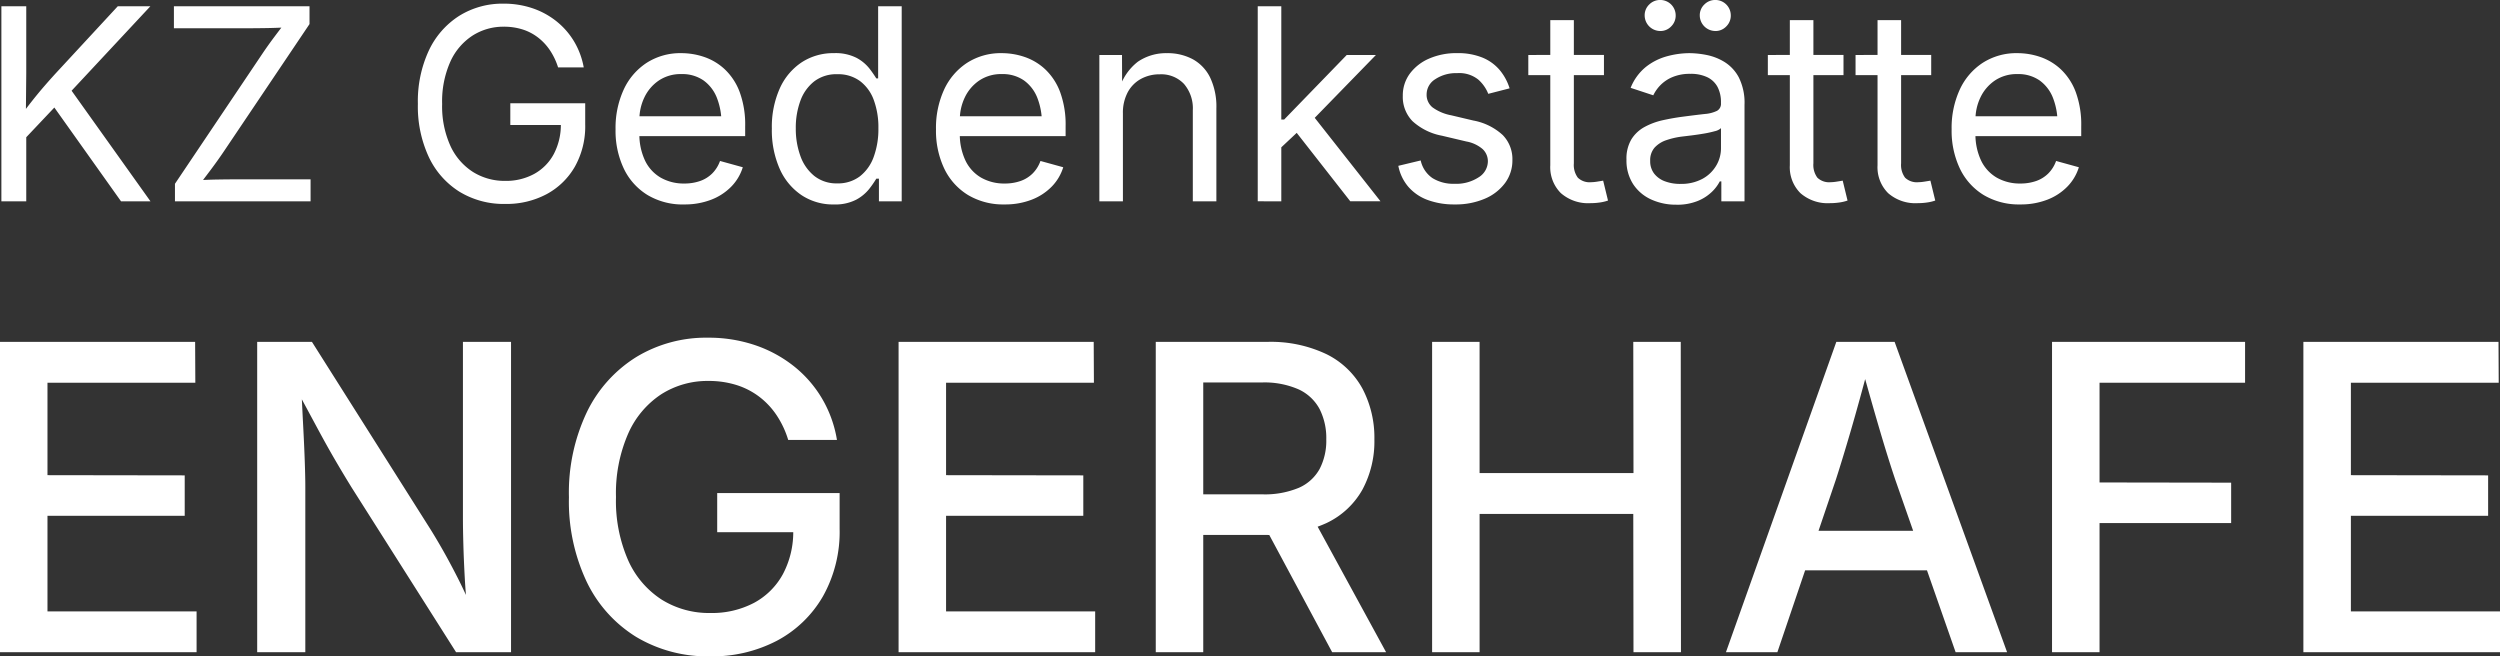 <svg xmlns="http://www.w3.org/2000/svg" width="338.999" height="89" viewBox="0 0 338.999 89"><rect x="0" y="0" width="338.999" height="89" fill="#333333" stroke="none"/><g id="Gruppe_11" data-name="Gruppe 11" transform="translate(-142.82 -103.479)"><path id="Pfad_1" data-name="Pfad 1" d="M2.82,50.834V8.759H29.279l.028,5.535H9.258V26.831l18.609.028v5.478H9.258V45.3H29.477v5.535Zm34.874,0V8.759h7.427L60.962,33.806q.791,1.242,1.779,2.965t2.09,3.883q1.1,2.16,2.174,4.7h-.791q-.254-2.4-.381-4.758t-.184-4.419q-.056-2.061-.056-3.473V8.759h6.523V50.834H64.661l-14.2-22.393q-1.13-1.835-2.217-3.7t-2.4-4.306q-1.313-2.443-3.205-5.944h1.017q.141,3.106.282,5.8t.212,4.772q.071,2.076.071,3.318V50.834Zm61.418.565A18.841,18.841,0,0,1,89.1,48.773,17.826,17.826,0,0,1,82.381,41.3a25.455,25.455,0,0,1-2.414-11.479,25.41,25.41,0,0,1,2.443-11.564,18.013,18.013,0,0,1,6.707-7.455,18.219,18.219,0,0,1,9.714-2.612,19.582,19.582,0,0,1,6.339,1,17.434,17.434,0,0,1,5.281,2.852,15.93,15.93,0,0,1,3.84,4.405,16.118,16.118,0,0,1,2.019,5.605H109.7a12.646,12.646,0,0,0-1.553-3.318,10.418,10.418,0,0,0-2.358-2.527,10.114,10.114,0,0,0-3.106-1.6,12.511,12.511,0,0,0-3.8-.551,11.654,11.654,0,0,0-6.4,1.807A12.308,12.308,0,0,0,88,21.2a20.13,20.13,0,0,0-1.652,8.6A20.033,20.033,0,0,0,88,38.381,12.31,12.31,0,0,0,92.532,43.7a12.1,12.1,0,0,0,6.608,1.821,12.231,12.231,0,0,0,5.916-1.37,9.659,9.659,0,0,0,3.925-3.9,12.151,12.151,0,0,0,1.4-5.972l1.666.282H100.072V29.26h16.6v4.829A17.871,17.871,0,0,1,114.4,43.28a15.648,15.648,0,0,1-6.227,6A18.9,18.9,0,0,1,99.112,51.4Zm25.555-.565V8.759h26.459l.028,5.535H131.106V26.831l18.609.028v5.478H131.106V45.3h20.218v5.535Zm34.874,0V8.759h15.079a17.522,17.522,0,0,1,8.1,1.68,11.168,11.168,0,0,1,4.857,4.673,14.262,14.262,0,0,1,1.61,6.862,13.815,13.815,0,0,1-1.624,6.82,10.96,10.96,0,0,1-4.871,4.532,18.246,18.246,0,0,1-8.133,1.61H163.241V29.429h10.7a11.953,11.953,0,0,0,5.012-.889,5.926,5.926,0,0,0,2.81-2.556,8.3,8.3,0,0,0,.9-4.01,8.7,8.7,0,0,0-.9-4.095,6.131,6.131,0,0,0-2.824-2.669,11.5,11.5,0,0,0-5.055-.946H165.98V50.834Zm23.918,0-10.194-19h7.144l10.363,19Zm13.554,0V8.759h6.438v17.79H224.32l-.028-17.79h6.438l.028,42.075H224.32l-.028-18.75h-20.84v18.75Zm39.844,0L251.824,8.759h7.907l15.249,42.075H268l-8.189-23.409q-.96-2.852-2.1-6.721t-2.64-9.29h1.3q-1.44,5.478-2.584,9.389t-2.019,6.622l-7.935,23.409Zm8.1-11.1V34.371h21.885v5.365Zm36.117,11.1V8.759h26.177v5.535H287.517V27.82l17.846.028v5.478H287.517V50.834Zm34.083,0V8.759h26.459l.028,5.535H321.6V26.831l18.609.028v5.478H321.6V45.3h20.219v5.535Z" transform="translate(140 141.08)" fill="#fff"></path><path id="Pfad_2" data-name="Pfad 2" d="M4.241,24.216v-3.6q.905-1.242,1.8-2.378T7.88,16.016q.941-1.083,1.935-2.148l7.9-8.538h4.42L10.844,17.436l-.177-.018ZM1.934,31.778V5.331H5.306v9.052l-.053,5.7.053,1.651V31.778Zm16.223,0L8.59,18.323,10.684,15.7,22.15,31.778Zm7.313,0V29.4l11.821-17.59q.8-1.189,1.7-2.387t1.81-2.37l.373,1.1q-1.633.106-3.284.133t-3.284.027H25.328V5.331H43.716V7.744L32.073,25.05q-.852,1.26-1.8,2.52t-1.89,2.485l-.373-1.1q1.633-.106,3.257-.133t3.257-.027h9.336v2.982Zm44.782.355a11.513,11.513,0,0,1-6.195-1.651A11.131,11.131,0,0,1,59.9,25.787a16.242,16.242,0,0,1-1.491-7.215A16.329,16.329,0,0,1,59.9,11.321a11.215,11.215,0,0,1,4.118-4.695,11.07,11.07,0,0,1,6.017-1.651,12.033,12.033,0,0,1,3.914.621A10.661,10.661,0,0,1,77.21,7.372,10.193,10.193,0,0,1,79.6,10.114a10.5,10.5,0,0,1,1.3,3.506H77.423a9.087,9.087,0,0,0-1.083-2.29A7.39,7.39,0,0,0,74.734,9.59a6.817,6.817,0,0,0-2.1-1.109A8.271,8.271,0,0,0,70.057,8.1a7.756,7.756,0,0,0-4.224,1.2,8.258,8.258,0,0,0-3.017,3.532A13.23,13.23,0,0,0,61.7,18.572a12.989,12.989,0,0,0,1.127,5.7A8.3,8.3,0,0,0,65.886,27.8a8.079,8.079,0,0,0,4.366,1.207,7.96,7.96,0,0,0,3.94-.95,6.659,6.659,0,0,0,2.654-2.7,8.52,8.52,0,0,0,.95-4.127l1.012.2H70.944V18.483H81.1v2.893a11.145,11.145,0,0,1-1.4,5.7,9.723,9.723,0,0,1-3.843,3.736A11.568,11.568,0,0,1,70.252,32.133Zm24.264.071a9.31,9.31,0,0,1-4.961-1.278,8.468,8.468,0,0,1-3.213-3.568,11.959,11.959,0,0,1-1.127-5.343,12.439,12.439,0,0,1,1.1-5.378A8.649,8.649,0,0,1,89.431,13a8.434,8.434,0,0,1,4.713-1.313,9.591,9.591,0,0,1,3.115.524,7.732,7.732,0,0,1,2.787,1.686,8.173,8.173,0,0,1,2,3.062,12.77,12.77,0,0,1,.745,4.65v1.331H87.381v-2.7h13.685l-1.491.994a9.214,9.214,0,0,0-.612-3.47,5.251,5.251,0,0,0-1.819-2.378,5.034,5.034,0,0,0-3-.861,5.287,5.287,0,0,0-3.071.879,5.727,5.727,0,0,0-1.952,2.29,6.927,6.927,0,0,0-.674,3.026v1.793a8.329,8.329,0,0,0,.763,3.736,5.341,5.341,0,0,0,2.139,2.325,6.285,6.285,0,0,0,3.186.79,6.384,6.384,0,0,0,2.13-.337,4.389,4.389,0,0,0,1.651-1.021,4.553,4.553,0,0,0,1.065-1.7l3.088.852a6.483,6.483,0,0,1-1.562,2.627,7.611,7.611,0,0,1-2.725,1.775A9.944,9.944,0,0,1,94.516,32.2Zm20.288,0a7.715,7.715,0,0,1-4.366-1.26,8.363,8.363,0,0,1-2.964-3.568,12.948,12.948,0,0,1-1.065-5.467,12.749,12.749,0,0,1,1.074-5.44,8.309,8.309,0,0,1,2.973-3.541,7.8,7.8,0,0,1,4.366-1.242,6.273,6.273,0,0,1,3.071.639,5.587,5.587,0,0,1,1.748,1.447,15.756,15.756,0,0,1,.932,1.34h.248V5.331h3.195V31.778h-3.088V28.707h-.355a13.87,13.87,0,0,1-.95,1.376,5.754,5.754,0,0,1-1.775,1.473A6.168,6.168,0,0,1,114.8,32.2Zm.479-2.858a4.88,4.88,0,0,0,3.053-.95,5.812,5.812,0,0,0,1.881-2.636,10.928,10.928,0,0,0,.639-3.887,10.7,10.7,0,0,0-.63-3.843,5.6,5.6,0,0,0-1.873-2.565,5.006,5.006,0,0,0-3.071-.923,4.939,4.939,0,0,0-3.133.976,5.856,5.856,0,0,0-1.873,2.636,10.543,10.543,0,0,0-.621,3.719,10.756,10.756,0,0,0,.63,3.772,6.05,6.05,0,0,0,1.89,2.7A4.832,4.832,0,0,0,115.283,29.346ZM137.967,32.2a9.31,9.31,0,0,1-4.961-1.278,8.468,8.468,0,0,1-3.213-3.568,11.96,11.96,0,0,1-1.127-5.343,12.439,12.439,0,0,1,1.1-5.378A8.649,8.649,0,0,1,132.882,13a8.434,8.434,0,0,1,4.713-1.313,9.591,9.591,0,0,1,3.115.524,7.732,7.732,0,0,1,2.787,1.686,8.174,8.174,0,0,1,2,3.062,12.77,12.77,0,0,1,.745,4.65v1.331H130.832v-2.7h13.685l-1.491.994a9.214,9.214,0,0,0-.612-3.47,5.251,5.251,0,0,0-1.819-2.378,5.035,5.035,0,0,0-3-.861,5.287,5.287,0,0,0-3.071.879,5.727,5.727,0,0,0-1.952,2.29,6.928,6.928,0,0,0-.674,3.026v1.793a8.329,8.329,0,0,0,.763,3.736,5.341,5.341,0,0,0,2.139,2.325,6.285,6.285,0,0,0,3.186.79,6.383,6.383,0,0,0,2.13-.337,4.389,4.389,0,0,0,1.651-1.021,4.553,4.553,0,0,0,1.065-1.7l3.088.852a6.483,6.483,0,0,1-1.562,2.627,7.612,7.612,0,0,1-2.725,1.775A9.944,9.944,0,0,1,137.967,32.2Zm16.046-12.318V31.778h-3.195V11.933h3.071l.018,4.81h-.444a7.312,7.312,0,0,1,2.583-3.9,6.766,6.766,0,0,1,3.932-1.154,7.208,7.208,0,0,1,3.514.825A5.668,5.668,0,0,1,165.843,15a9.191,9.191,0,0,1,.843,4.18v12.6h-3.195V19.441a5.079,5.079,0,0,0-1.2-3.585,4.241,4.241,0,0,0-3.275-1.3,5.238,5.238,0,0,0-2.556.621,4.477,4.477,0,0,0-1.793,1.81A5.908,5.908,0,0,0,154.013,19.885Zm21.282,4.757V20.684h.586l8.484-8.751h3.958l-9.177,9.425h-.355Zm-3,7.135V5.331h3.195V31.778Zm12.549,0-7.6-9.709,2.272-2.254,9.425,11.963Zm14.146.426a10.309,10.309,0,0,1-3.63-.595,6.4,6.4,0,0,1-2.618-1.766,6.171,6.171,0,0,1-1.384-2.875l3.035-.728a3.875,3.875,0,0,0,1.606,2.4,5.339,5.339,0,0,0,2.955.763,5.557,5.557,0,0,0,3.31-.887A2.566,2.566,0,0,0,203.5,26.4a2.265,2.265,0,0,0-.719-1.713,4.648,4.648,0,0,0-2.192-1.021l-3.3-.781a8.13,8.13,0,0,1-4.011-1.979,4.7,4.7,0,0,1-1.313-3.435,4.947,4.947,0,0,1,.958-3.009,6.373,6.373,0,0,1,2.618-2.041,9.208,9.208,0,0,1,3.772-.737,8.8,8.8,0,0,1,3.47.612,6.092,6.092,0,0,1,2.325,1.686,7.218,7.218,0,0,1,1.34,2.476l-2.893.745a5.1,5.1,0,0,0-1.358-1.935,4.122,4.122,0,0,0-2.867-.87,5.074,5.074,0,0,0-2.955.816,2.429,2.429,0,0,0-1.18,2.059,2.184,2.184,0,0,0,.8,1.766,6.249,6.249,0,0,0,2.538,1.074l3,.71a8.012,8.012,0,0,1,3.994,1.979,4.668,4.668,0,0,1,1.3,3.381,5.141,5.141,0,0,1-.985,3.1,6.6,6.6,0,0,1-2.751,2.139A10.034,10.034,0,0,1,198.99,32.2Zm20.252-20.27v2.733H208.984V11.933Zm-7.277-4.721h3.195V26.63a2.889,2.889,0,0,0,.541,1.944,2.3,2.3,0,0,0,1.8.612,5.378,5.378,0,0,0,.772-.071q.47-.071.861-.142l.657,2.7a5.735,5.735,0,0,1-1.127.266,8.963,8.963,0,0,1-1.251.089,5.611,5.611,0,0,1-4.011-1.358,4.961,4.961,0,0,1-1.438-3.79Zm17.093,25.027a8.044,8.044,0,0,1-3.417-.71,5.765,5.765,0,0,1-2.441-2.077,5.876,5.876,0,0,1-.905-3.319,5.1,5.1,0,0,1,.674-2.769,4.816,4.816,0,0,1,1.8-1.677,9.471,9.471,0,0,1,2.494-.914q1.367-.3,2.751-.479,1.775-.231,2.893-.355a4.591,4.591,0,0,0,1.66-.426,1.081,1.081,0,0,0,.541-1.029v-.106a4.4,4.4,0,0,0-.462-2.1,3.092,3.092,0,0,0-1.384-1.322,5.137,5.137,0,0,0-2.307-.461,6.031,6.031,0,0,0-2.432.444,4.977,4.977,0,0,0-1.642,1.109,5.111,5.111,0,0,0-.95,1.358l-3.071-1.012a6.942,6.942,0,0,1,2.059-2.831,7.964,7.964,0,0,1,2.858-1.447,11.7,11.7,0,0,1,3.088-.426,12.344,12.344,0,0,1,2.263.24,7.389,7.389,0,0,1,2.449.95,5.477,5.477,0,0,1,1.952,2.1,7.673,7.673,0,0,1,.772,3.719V31.778h-3.142v-2.7h-.213a5.387,5.387,0,0,1-1.083,1.429,6.013,6.013,0,0,1-1.935,1.234A7.449,7.449,0,0,1,229.058,32.239Zm.55-2.822a6.014,6.014,0,0,0,3-.692,4.837,4.837,0,0,0,1.864-1.8,4.576,4.576,0,0,0,.639-2.316V21.855a1.806,1.806,0,0,1-.852.417,14.131,14.131,0,0,1-1.5.328q-.843.142-1.633.24t-1.251.151a10.542,10.542,0,0,0-2.157.488,3.783,3.783,0,0,0-1.606,1.012,2.581,2.581,0,0,0-.6,1.8,2.74,2.74,0,0,0,.533,1.722,3.263,3.263,0,0,0,1.455,1.047A5.855,5.855,0,0,0,229.609,29.417Zm4.739-20.732a2.121,2.121,0,0,1-2.112-2.112,2,2,0,0,1,.621-1.482,2.048,2.048,0,0,1,1.491-.612,2.091,2.091,0,0,1,2.094,2.094,2.048,2.048,0,0,1-.612,1.491A2,2,0,0,1,234.348,8.685Zm-7.473,0a2.121,2.121,0,0,1-2.112-2.112,2,2,0,0,1,.621-1.482,2.048,2.048,0,0,1,1.491-.612,2.091,2.091,0,0,1,2.094,2.094,2.048,2.048,0,0,1-.612,1.491A2,2,0,0,1,226.875,8.685Zm24.85,3.248v2.733H241.465V11.933Zm-7.277-4.721h3.195V26.63a2.889,2.889,0,0,0,.541,1.944,2.3,2.3,0,0,0,1.8.612,5.378,5.378,0,0,0,.772-.071q.47-.071.861-.142l.657,2.7a5.735,5.735,0,0,1-1.127.266,8.963,8.963,0,0,1-1.251.089,5.611,5.611,0,0,1-4.011-1.358,4.961,4.961,0,0,1-1.438-3.79Zm19.17,4.721v2.733H253.358V11.933ZM256.34,7.212h3.195V26.63a2.889,2.889,0,0,0,.541,1.944,2.3,2.3,0,0,0,1.8.612,5.378,5.378,0,0,0,.772-.071q.47-.071.861-.142l.657,2.7a5.735,5.735,0,0,1-1.127.266,8.963,8.963,0,0,1-1.251.089,5.611,5.611,0,0,1-4.011-1.358,4.961,4.961,0,0,1-1.438-3.79ZM275.687,32.2a9.31,9.31,0,0,1-4.961-1.278,8.468,8.468,0,0,1-3.213-3.568,11.96,11.96,0,0,1-1.127-5.343,12.439,12.439,0,0,1,1.1-5.378A8.649,8.649,0,0,1,270.6,13a8.433,8.433,0,0,1,4.713-1.313,9.591,9.591,0,0,1,3.115.524,7.732,7.732,0,0,1,2.787,1.686,8.174,8.174,0,0,1,2,3.062,12.77,12.77,0,0,1,.745,4.65v1.331H268.551v-2.7h13.685l-1.491.994a9.214,9.214,0,0,0-.612-3.47,5.251,5.251,0,0,0-1.819-2.378,5.035,5.035,0,0,0-3-.861,5.287,5.287,0,0,0-3.071.879,5.727,5.727,0,0,0-1.952,2.29,6.927,6.927,0,0,0-.674,3.026v1.793a8.329,8.329,0,0,0,.763,3.736,5.341,5.341,0,0,0,2.139,2.325,6.285,6.285,0,0,0,3.186.79,6.384,6.384,0,0,0,2.13-.337,4.389,4.389,0,0,0,1.651-1.021,4.552,4.552,0,0,0,1.065-1.7l3.088.852a6.484,6.484,0,0,1-1.562,2.627,7.612,7.612,0,0,1-2.725,1.775A9.943,9.943,0,0,1,275.687,32.2Z" transform="translate(141.074 99)" fill="#fff"></path></g></svg>